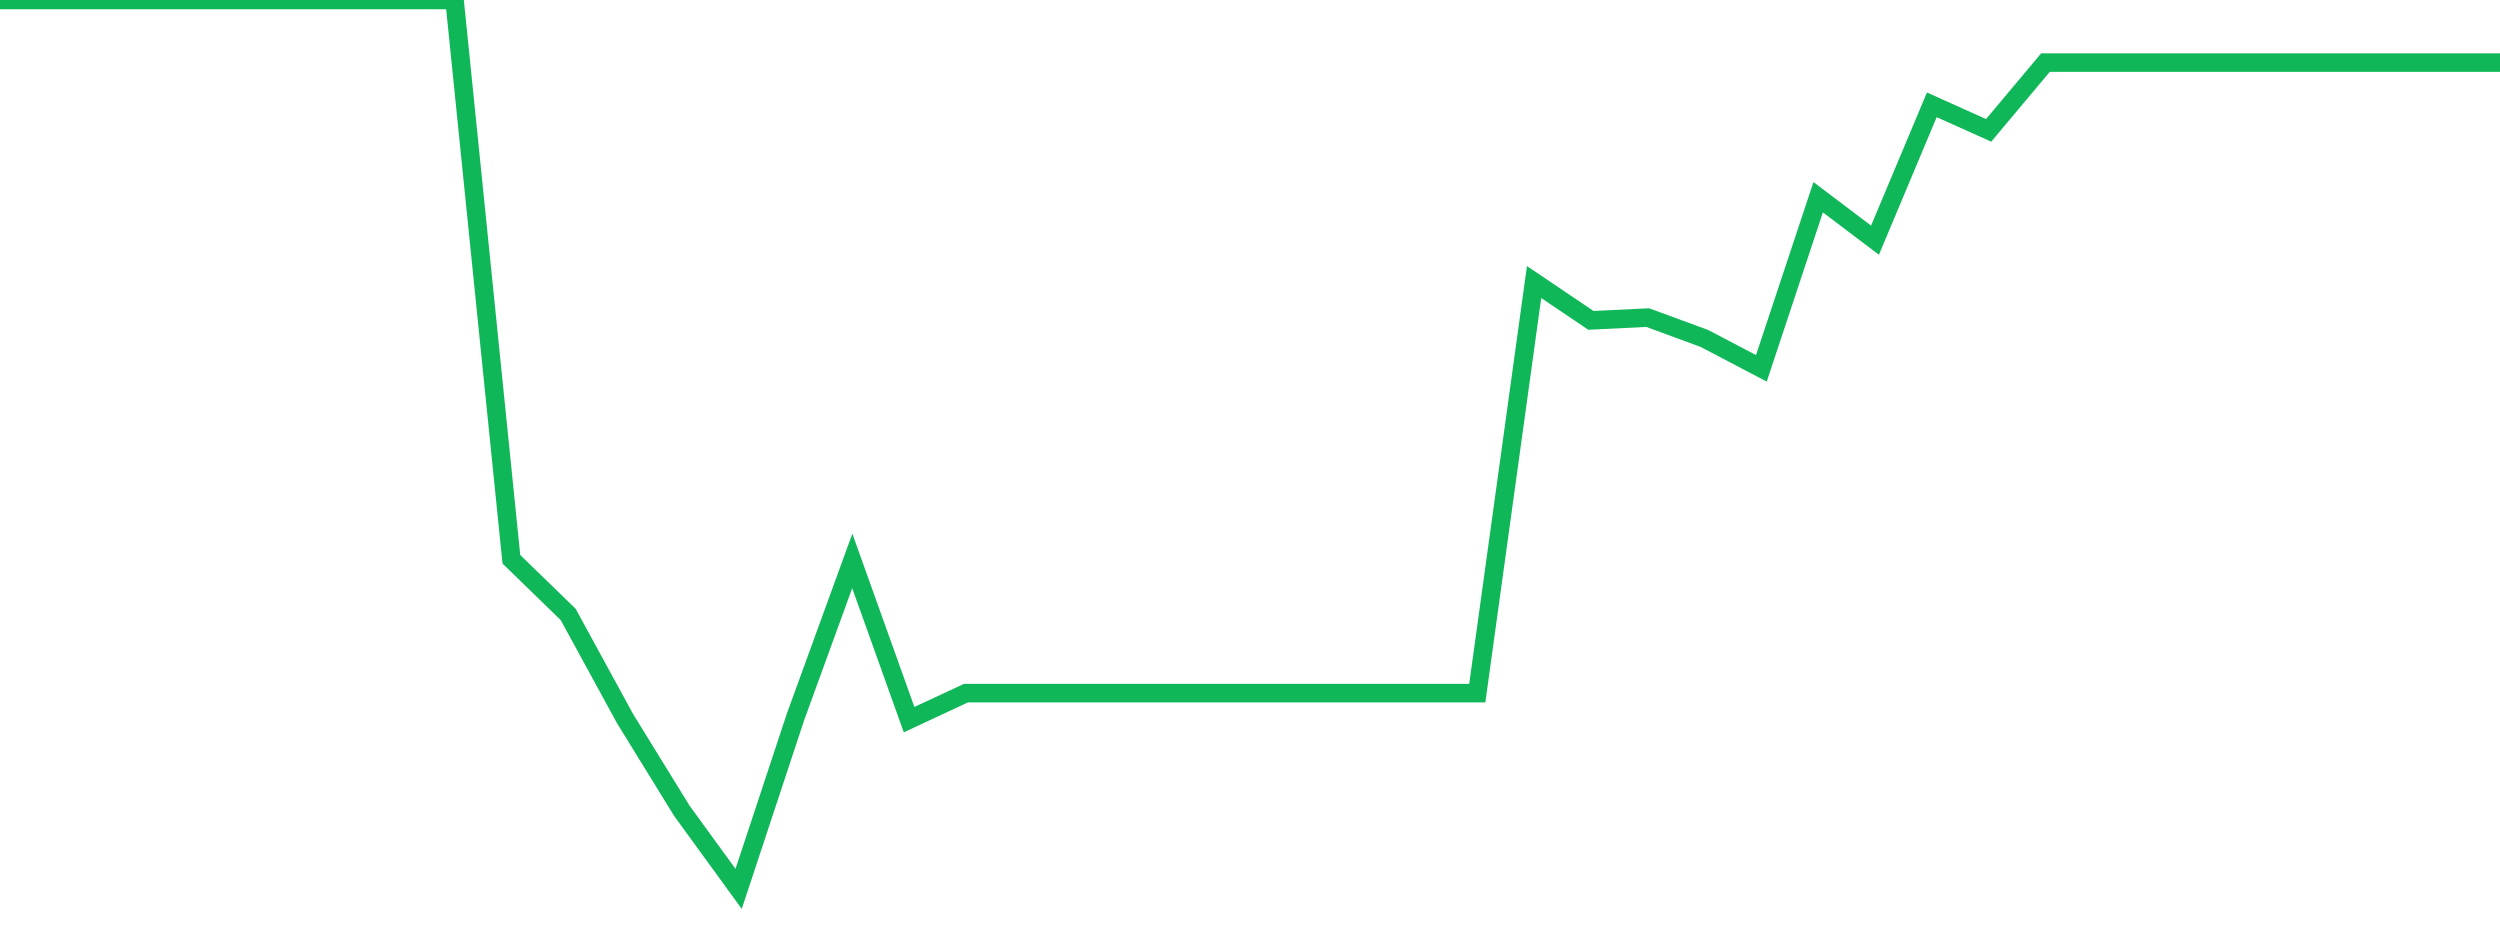 <?xml version="1.0" standalone="no"?>
<!DOCTYPE svg PUBLIC "-//W3C//DTD SVG 1.1//EN" "http://www.w3.org/Graphics/SVG/1.1/DTD/svg11.dtd">
<svg width="135" height="50" viewBox="0 0 135 50" preserveAspectRatio="none" class="sparkline" xmlns="http://www.w3.org/2000/svg"
xmlns:xlink="http://www.w3.org/1999/xlink"><path  class="sparkline--line" d="M 0 0 L 0 0 L 3.068 0 L 6.136 0 L 9.205 0 L 12.273 0 L 15.341 0 L 18.409 0 L 21.477 0 L 24.545 0 L 27.614 30.2 L 30.682 33.18 L 33.75 38.8 L 36.818 43.78 L 39.886 48 L 42.955 38.72 L 46.023 30.29 L 49.091 38.86 L 52.159 37.43 L 55.227 37.43 L 58.295 37.43 L 61.364 37.43 L 64.432 37.43 L 67.5 37.43 L 70.568 37.43 L 73.636 37.43 L 76.705 37.43 L 79.773 37.43 L 82.841 15.23 L 85.909 17.3 L 88.977 17.15 L 92.045 18.28 L 95.114 19.89 L 98.182 10.65 L 101.25 12.97 L 104.318 5.66 L 107.386 7.04 L 110.455 3.38 L 113.523 3.38 L 116.591 3.38 L 119.659 3.38 L 122.727 3.38 L 125.795 3.38 L 128.864 3.38 L 131.932 3.38 L 135 3.38" fill="none" stroke-width="1" stroke="#10b759"></path></svg>